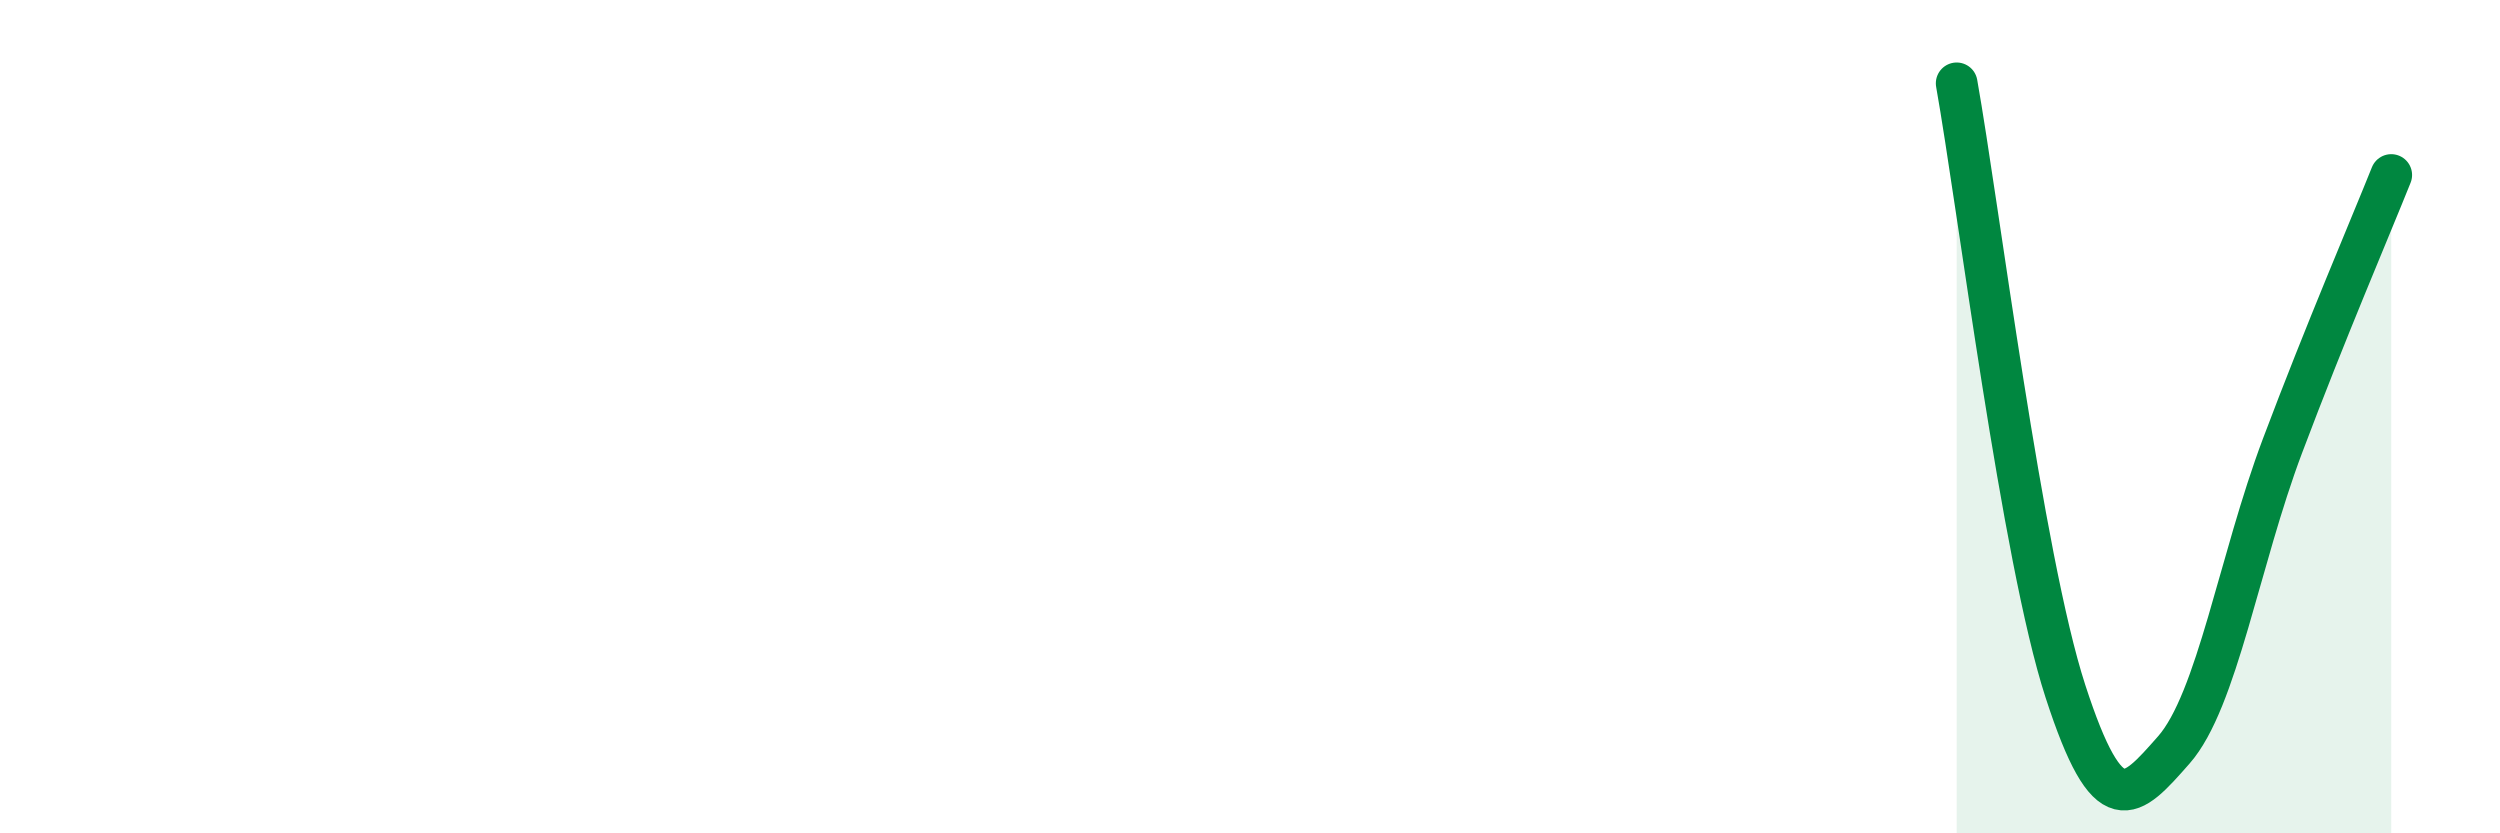 
    <svg width="60" height="20" viewBox="0 0 60 20" xmlns="http://www.w3.org/2000/svg">
      <path
        d="M 46.96,2 C 47.48,4.92 48.53,13.39 49.57,16.59 C 50.61,19.79 51.13,19.18 52.17,18 C 53.21,16.82 53.74,13.46 54.78,10.7 C 55.82,7.94 56.87,5.5 57.39,4.2L57.39 20L46.96 20Z"
        fill="#008740"
        opacity="0.1"
        stroke-linecap="round"
        stroke-linejoin="round"
      />
      <path
        d="M 46.96,2 C 47.48,4.92 48.53,13.39 49.57,16.59 C 50.61,19.79 51.13,19.18 52.17,18 C 53.21,16.82 53.74,13.46 54.78,10.7 C 55.82,7.94 56.87,5.5 57.39,4.2"
        stroke="#008740"
        stroke-width="1"
        fill="none"
        stroke-linecap="round"
        stroke-linejoin="round"
      />
    </svg>
  